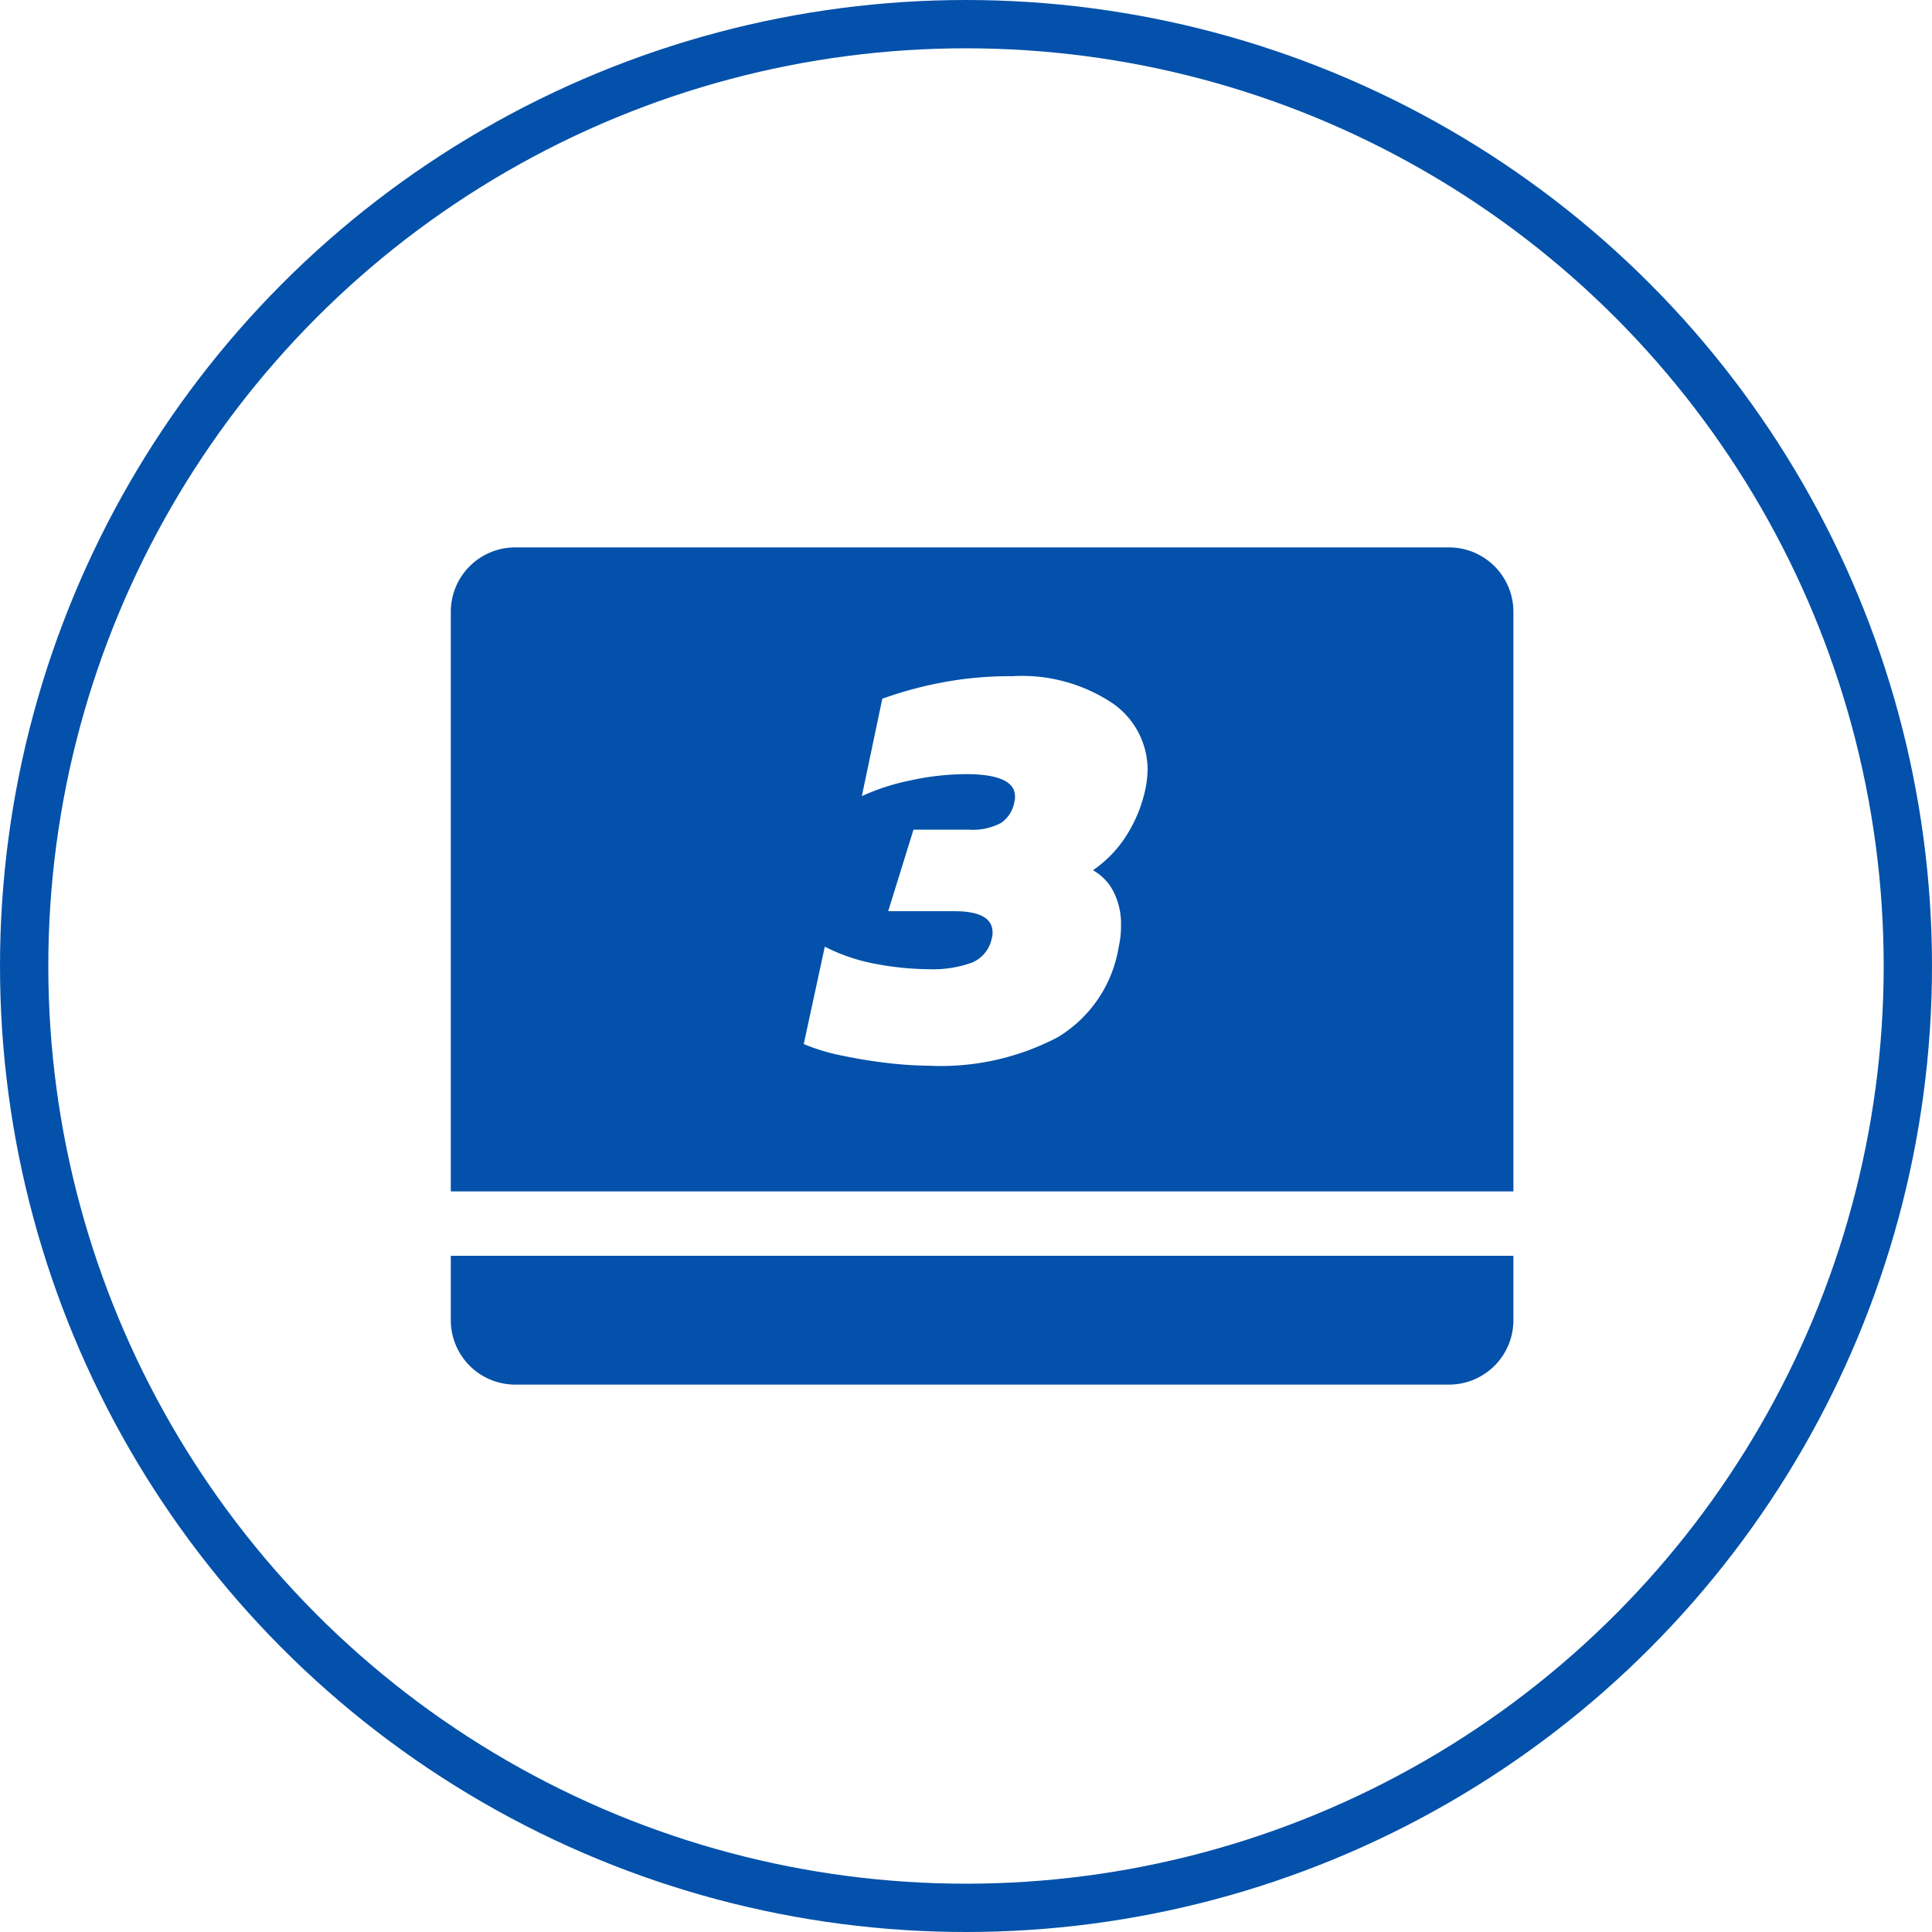 <svg xmlns="http://www.w3.org/2000/svg" width="60" height="60" viewBox="0 0 60 60">
  <g id="iscrizioni" transform="translate(-9208 -4763)">
    <g id="Group_10282" data-name="Group 10282">
      <g id="Ellipse_218" data-name="Ellipse 218" transform="translate(9208 4763)" fill="none" stroke="#0351aa" stroke-width="1.5">
        <circle cx="30" cy="30" r="30" stroke="none"/>
        <circle cx="30" cy="30" r="29.25" fill="none"/>
      </g>
      <g id="Group_10281" data-name="Group 10281" transform="translate(0 1)">
        <path id="Subtraction_27" data-name="Subtraction 27" d="M33,20H0V2A2,2,0,0,1,2,0H31a2,2,0,0,1,2,2V20ZM11.615,12.4l-.654,3.024a6.155,6.155,0,0,0,1.174.356c.511.106.984.183,1.448.235a11.621,11.621,0,0,0,1.241.081,7.814,7.814,0,0,0,4.018-.88,4.017,4.017,0,0,0,1.9-2.807,2.866,2.866,0,0,0,.072-.672,2.195,2.195,0,0,0-.226-1.03,1.578,1.578,0,0,0-.645-.681,3.7,3.7,0,0,0,1.048-1.092,4.369,4.369,0,0,0,.59-1.476A3.222,3.222,0,0,0,21.64,6.9a2.514,2.514,0,0,0-1.1-2.067A5.069,5.069,0,0,0,17.433,4a11.283,11.283,0,0,0-2.2.2,11.983,11.983,0,0,0-1.832.5l-.636,3.024a6.954,6.954,0,0,1,1.53-.492,8.084,8.084,0,0,1,1.715-.19c1,0,1.512.233,1.512.691a.491.491,0,0,1-.018.162.988.988,0,0,1-.419.663,1.867,1.867,0,0,1-1,.208H14.369l-.786,2.532h2.058c.785,0,1.183.22,1.183.654a.5.5,0,0,1-.018.163,1.042,1.042,0,0,1-.609.776,3.579,3.579,0,0,1-1.377.208,9.08,9.08,0,0,1-1.611-.162A5.777,5.777,0,0,1,11.615,12.4Z" transform="translate(9222 4779)" fill="#0351aa"/>
        <path id="Rectangle_6393" data-name="Rectangle 6393" d="M2,0H31a2,2,0,0,1,2,2V4a0,0,0,0,1,0,0H0A0,0,0,0,1,0,4V2A2,2,0,0,1,2,0Z" transform="translate(9255 4805) rotate(180)" fill="#0351aa"/>
      </g>
    </g>
  </g>
</svg>
